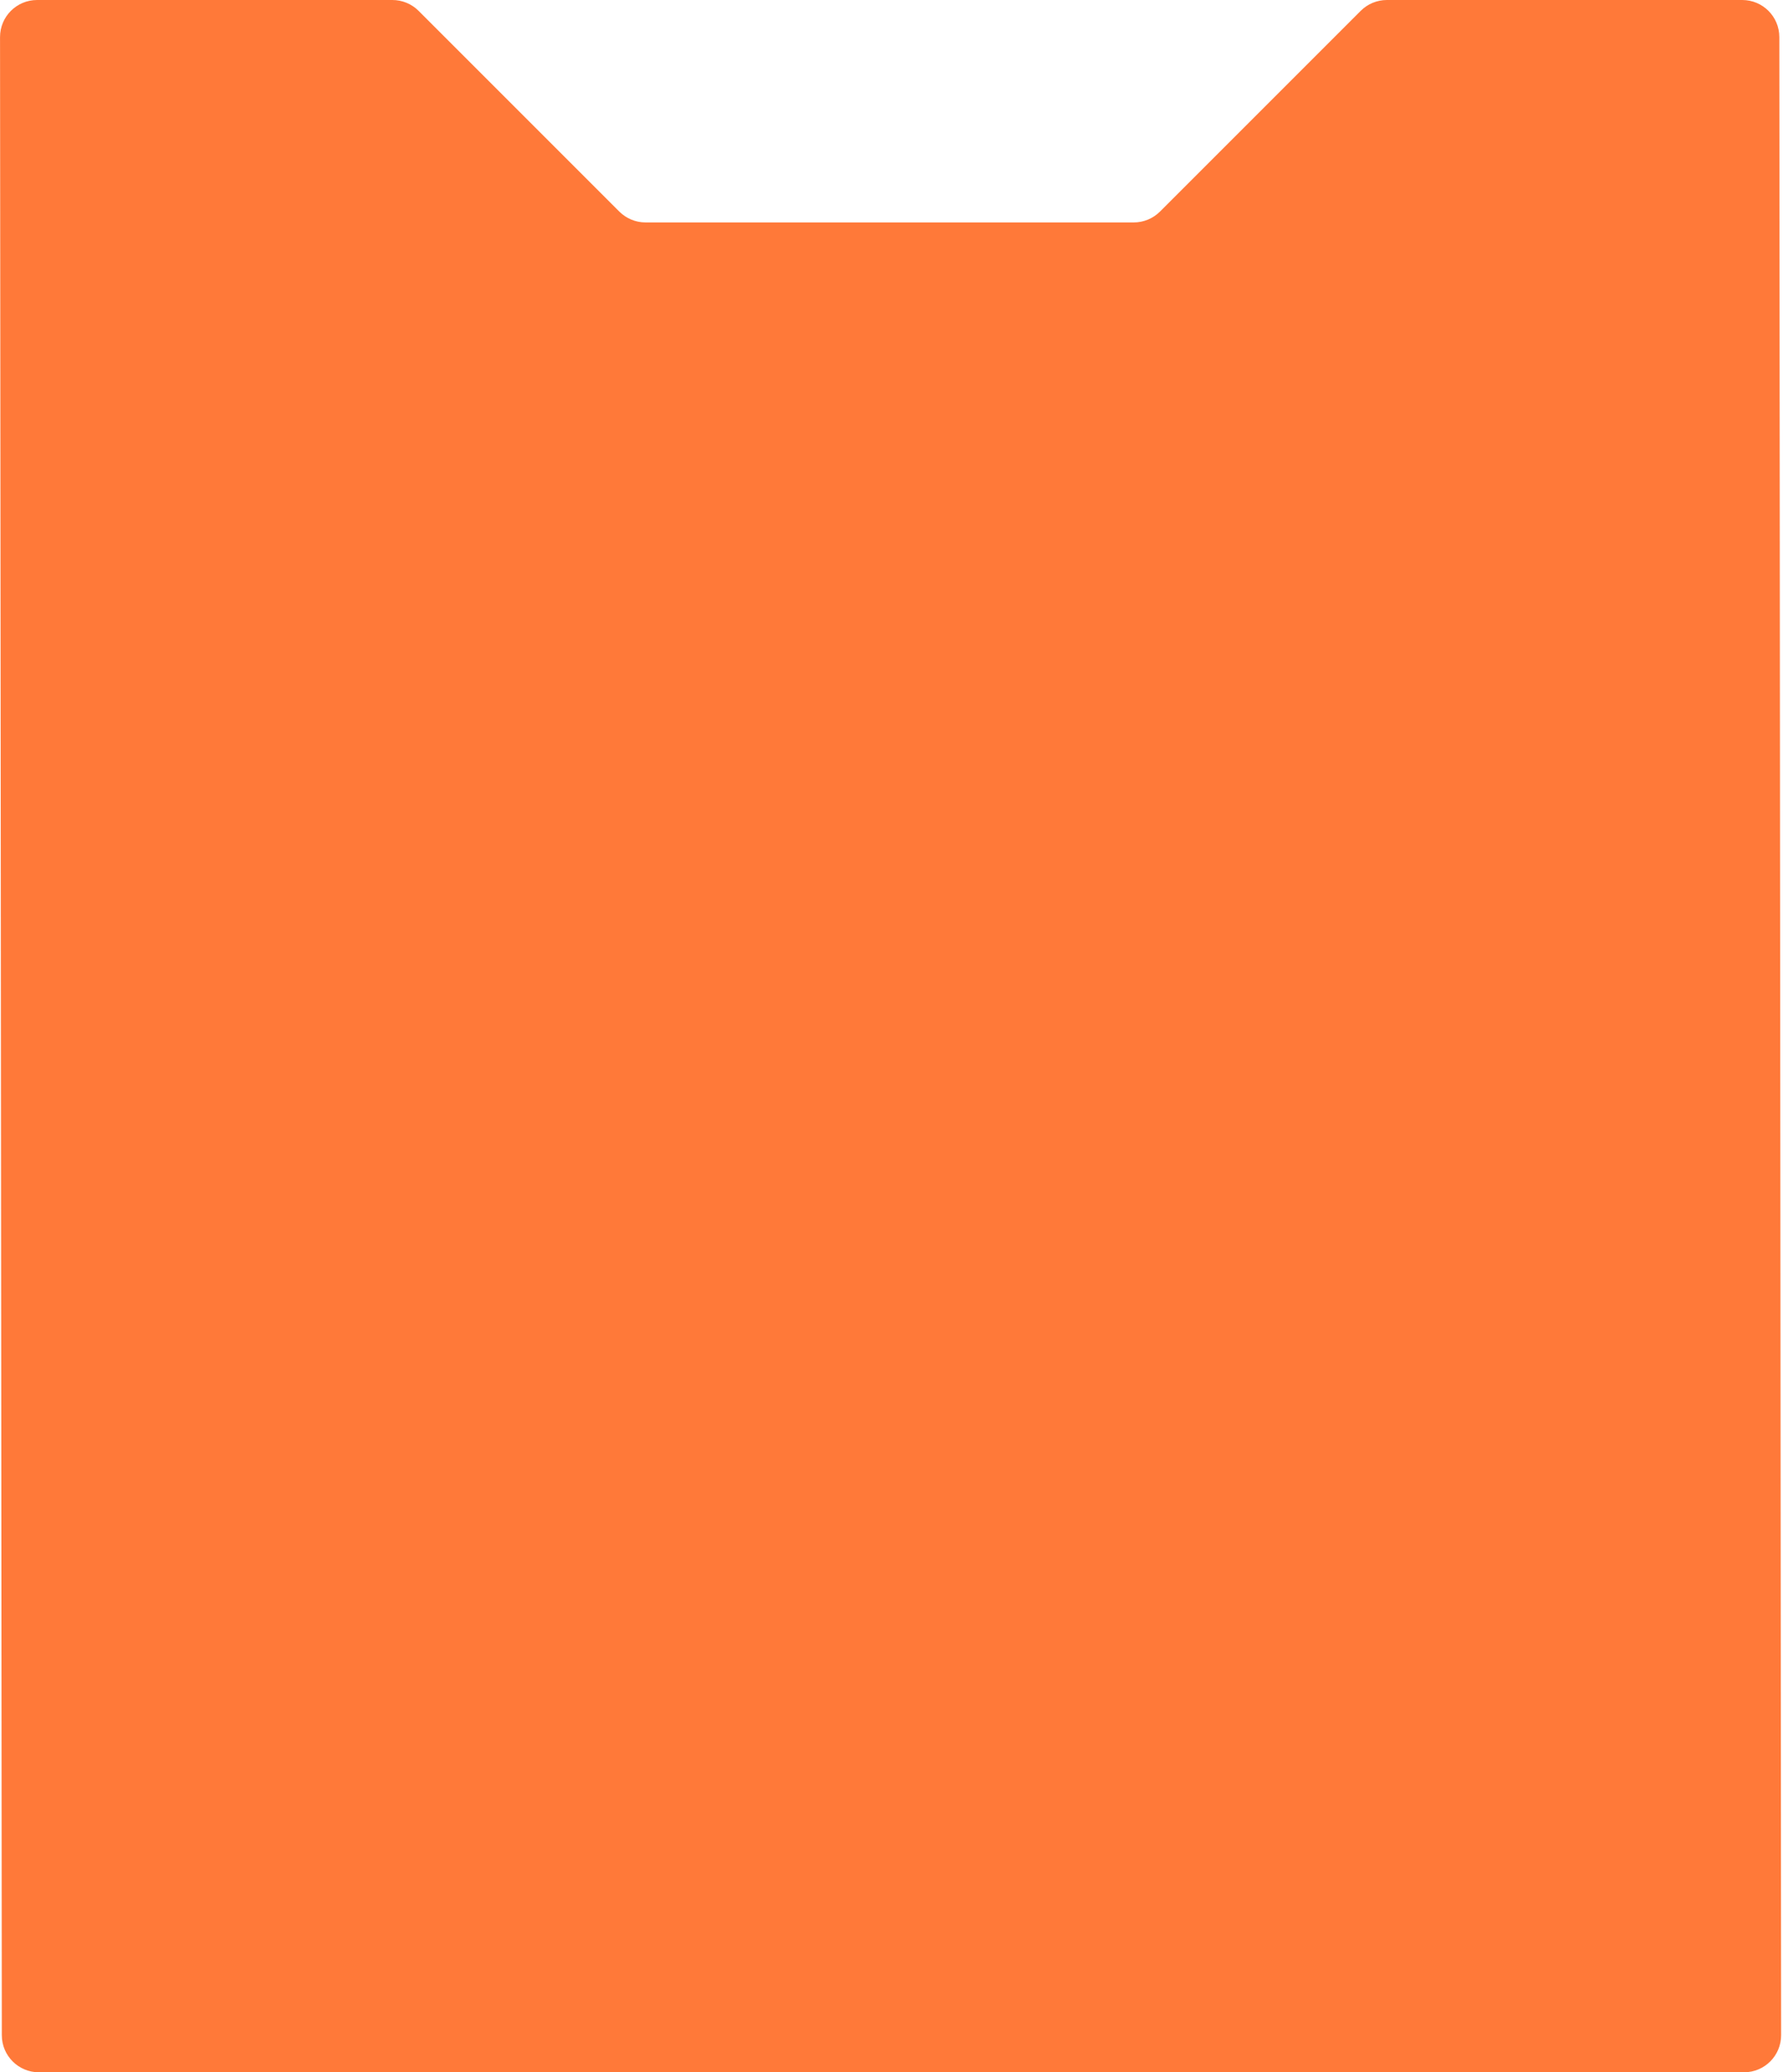 <?xml version="1.0" encoding="UTF-8"?> <svg xmlns="http://www.w3.org/2000/svg" width="481" height="559" viewBox="0 0 481 559" fill="none"> <path fill-rule="evenodd" clip-rule="evenodd" d="M10.009 0C4.483 0 0.004 4.483 0.009 10.009L0.491 549.009C0.496 554.528 4.972 559 10.491 559H470.491C476.017 559 480.496 554.517 480.491 548.991L480.009 9.991C480.004 4.472 475.528 0 470.009 0H374.142C371.49 0 368.946 1.054 367.071 2.929L312.929 57.071C311.054 58.946 308.51 60 305.858 60H174.142C171.49 60 168.946 58.946 167.071 57.071L112.929 2.929C111.054 1.054 108.51 0 105.858 0H10.009Z" fill="#FF7939"></path> </svg> 